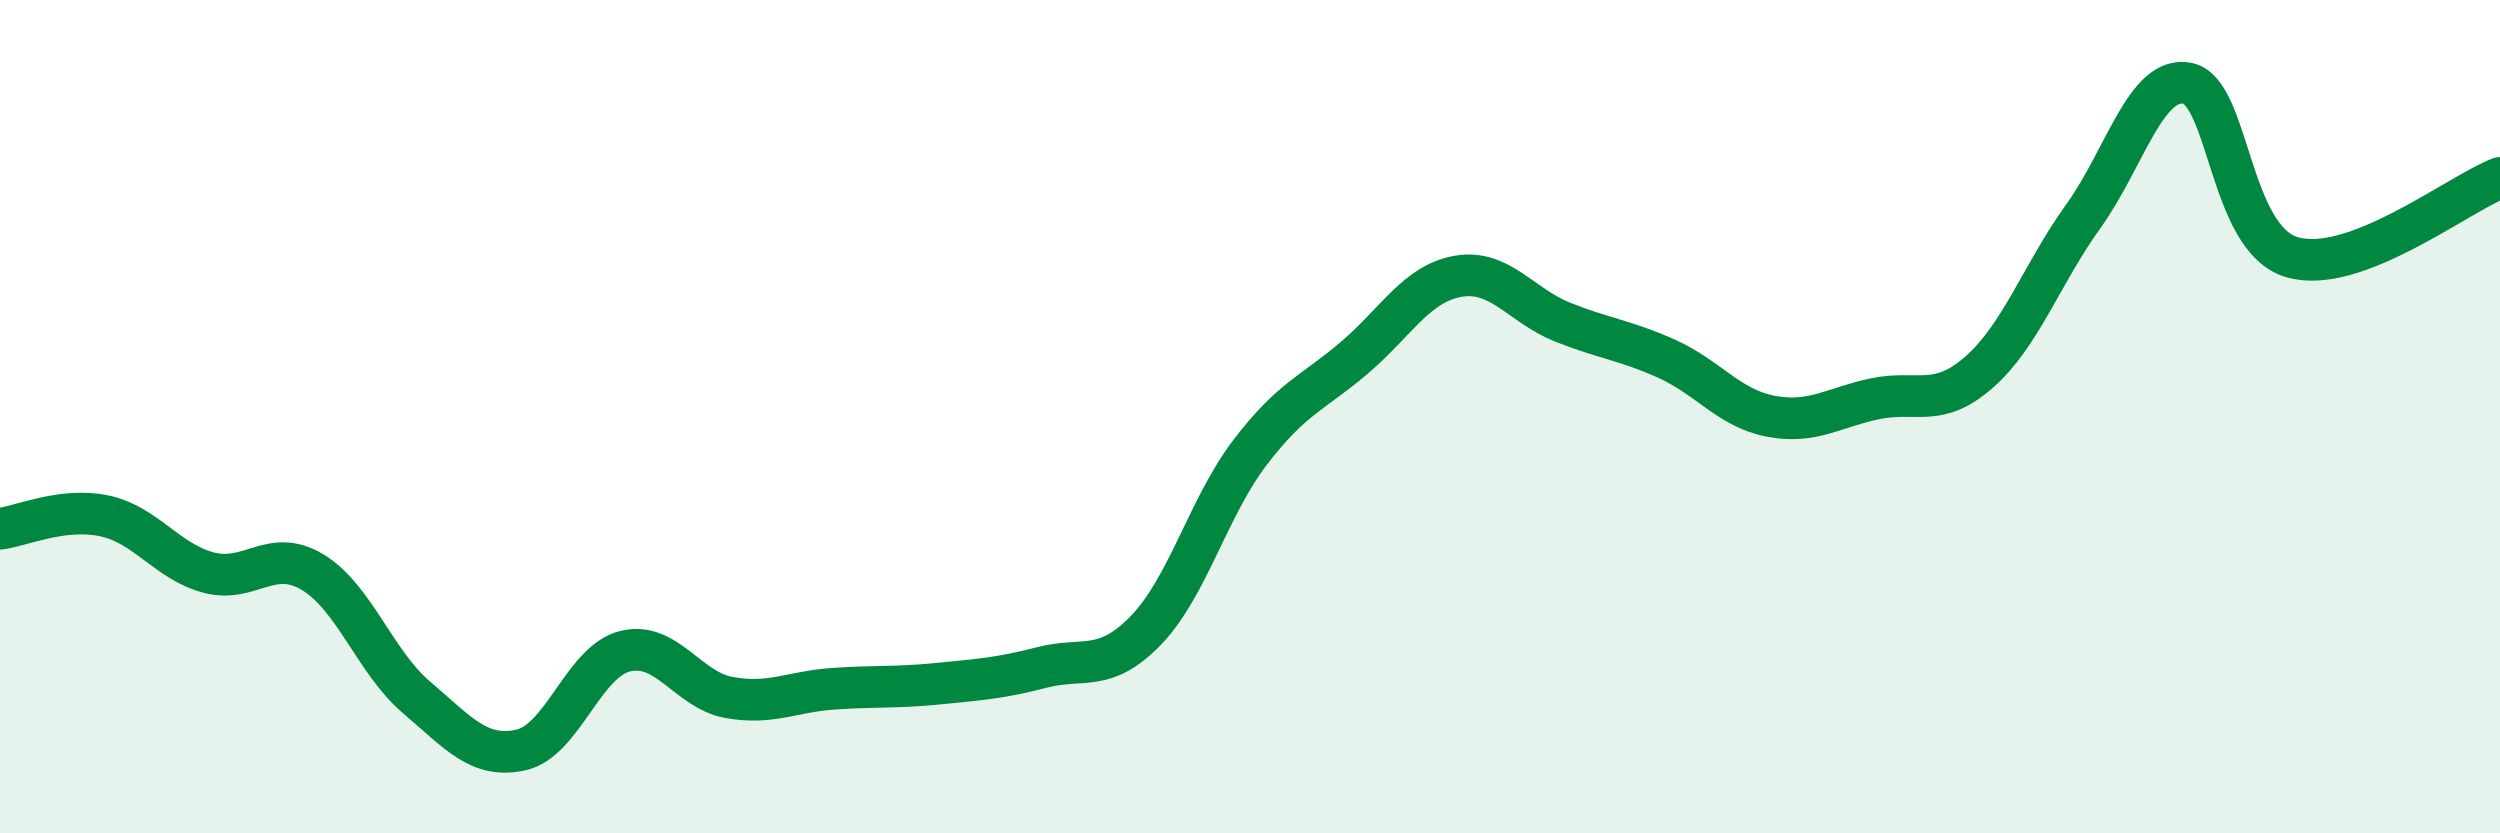 
    <svg width="60" height="20" viewBox="0 0 60 20" xmlns="http://www.w3.org/2000/svg">
      <path
        d="M 0,12.69 C 0.5,12.63 1.5,12.17 2.5,12.38 C 3.5,12.59 4,13.47 5,13.74 C 6,14.01 6.5,13.13 7.5,13.73 C 8.5,14.33 9,15.89 10,16.74 C 11,17.59 11.5,18.22 12.5,18 C 13.5,17.78 14,15.88 15,15.63 C 16,15.38 16.5,16.56 17.5,16.74 C 18.5,16.92 19,16.6 20,16.53 C 21,16.46 21.5,16.51 22.5,16.41 C 23.5,16.31 24,16.28 25,16.02 C 26,15.76 26.5,16.16 27.5,15.13 C 28.5,14.1 29,12.17 30,10.86 C 31,9.55 31.5,9.44 32.5,8.59 C 33.5,7.74 34,6.8 35,6.63 C 36,6.46 36.5,7.33 37.5,7.73 C 38.5,8.13 39,8.16 40,8.61 C 41,9.06 41.5,9.8 42.5,9.99 C 43.5,10.18 44,9.78 45,9.57 C 46,9.36 46.5,9.81 47.5,8.93 C 48.5,8.05 49,6.58 50,5.19 C 51,3.8 51.5,1.8 52.5,2 C 53.5,2.2 53.5,5.72 55,6.17 C 56.5,6.62 59,4.65 60,4.27L60 20L0 20Z"
        fill="#008740"
        opacity="0.1"
        stroke-linecap="round"
        stroke-linejoin="round"
      />
      <path
        d="M 0,12.69 C 0.5,12.63 1.5,12.17 2.5,12.38 C 3.5,12.59 4,13.47 5,13.74 C 6,14.01 6.5,13.13 7.5,13.73 C 8.5,14.33 9,15.89 10,16.74 C 11,17.59 11.5,18.22 12.5,18 C 13.5,17.78 14,15.88 15,15.63 C 16,15.38 16.5,16.56 17.5,16.74 C 18.5,16.92 19,16.6 20,16.53 C 21,16.46 21.5,16.51 22.5,16.41 C 23.5,16.31 24,16.28 25,16.02 C 26,15.76 26.5,16.16 27.5,15.13 C 28.5,14.1 29,12.17 30,10.86 C 31,9.55 31.5,9.44 32.5,8.59 C 33.5,7.74 34,6.8 35,6.63 C 36,6.46 36.5,7.33 37.5,7.73 C 38.5,8.13 39,8.16 40,8.61 C 41,9.06 41.5,9.8 42.5,9.99 C 43.5,10.18 44,9.78 45,9.57 C 46,9.36 46.5,9.81 47.5,8.93 C 48.5,8.05 49,6.58 50,5.19 C 51,3.8 51.5,1.8 52.5,2 C 53.5,2.2 53.5,5.72 55,6.17 C 56.5,6.62 59,4.65 60,4.27"
        stroke="#008740"
        stroke-width="1"
        fill="none"
        stroke-linecap="round"
        stroke-linejoin="round"
      />
    </svg>
  